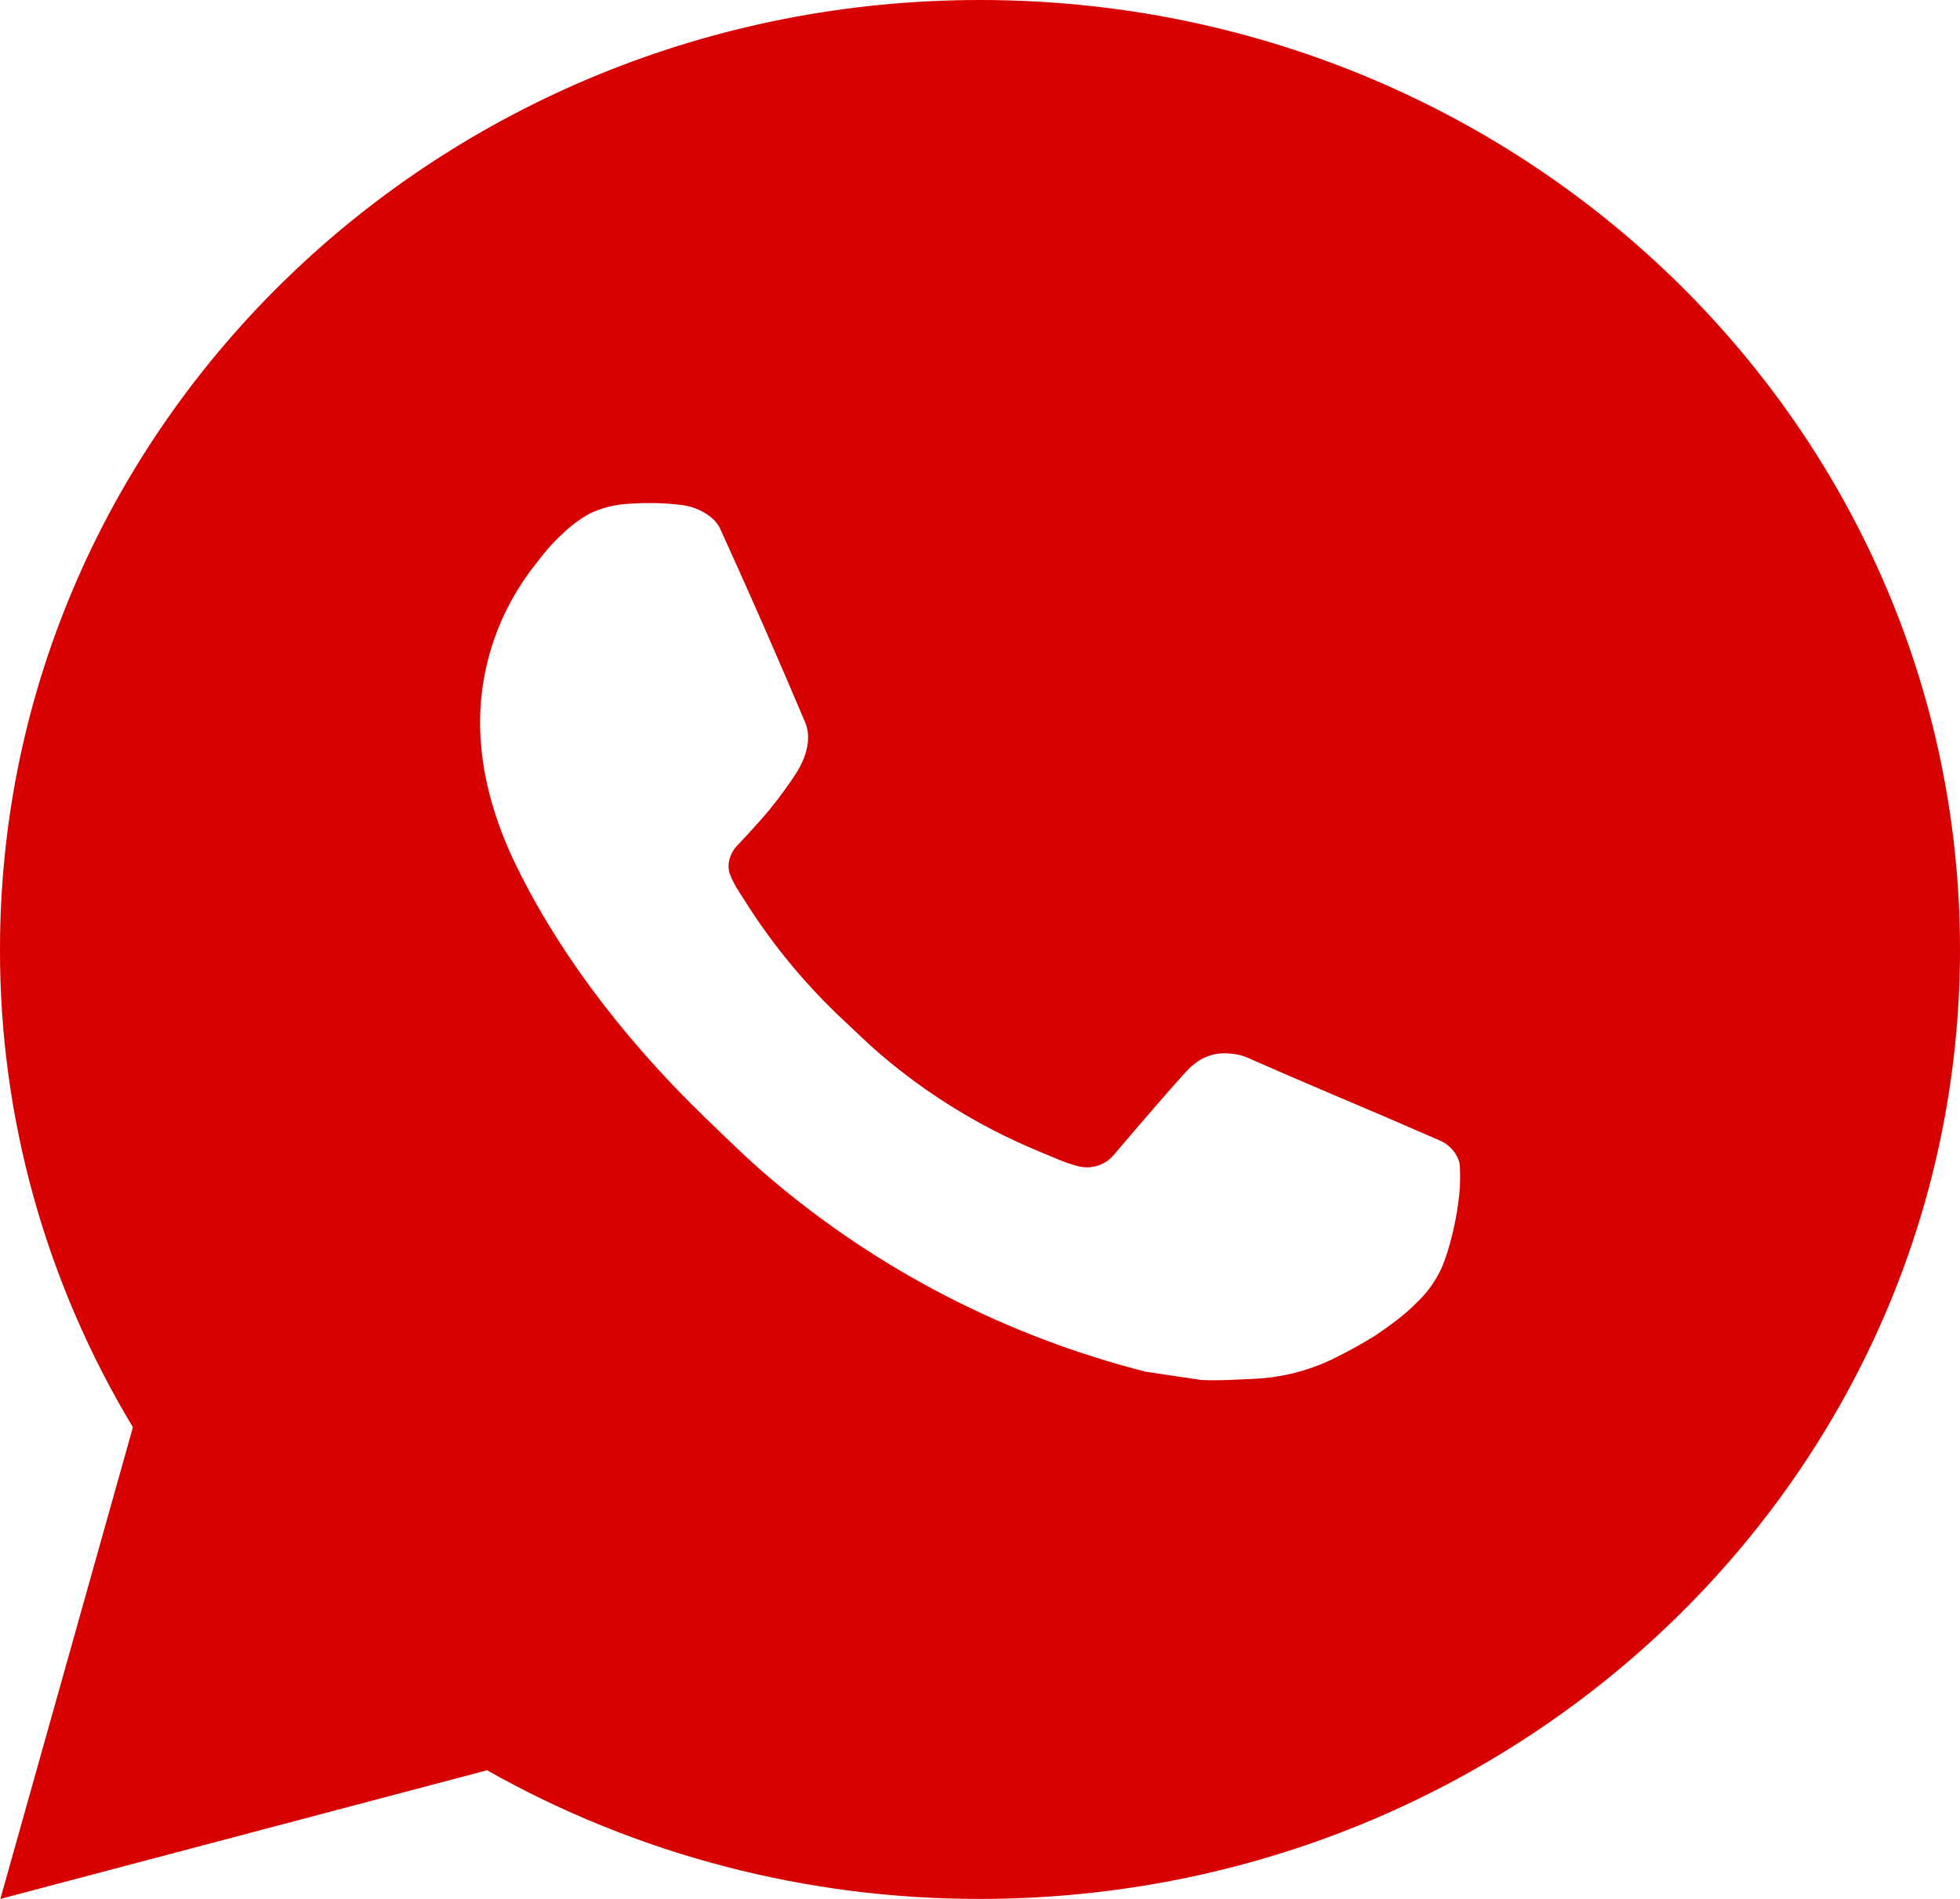 <?xml version="1.0" encoding="UTF-8"?> <svg xmlns="http://www.w3.org/2000/svg" width="32" height="31" viewBox="0 0 32 31" fill="none"><path d="M16 0C24.837 0 32 6.939 32 15.5C32 24.061 24.837 31 16 31C13.172 31.005 10.395 30.28 7.952 28.9L0.006 31L2.17 23.3C0.744 20.933 -0.005 18.24 2.44299e-05 15.5C2.44299e-05 6.939 7.163 0 16 0ZM10.547 8.215L10.227 8.227C10.02 8.241 9.818 8.294 9.632 8.382C9.459 8.478 9.3 8.597 9.162 8.736C8.97 8.911 8.861 9.063 8.744 9.21C8.152 9.955 7.834 10.871 7.838 11.811C7.842 12.57 8.046 13.31 8.366 14.001C9.021 15.399 10.098 16.88 11.518 18.251C11.861 18.581 12.197 18.913 12.558 19.221C14.324 20.727 16.428 21.813 18.702 22.393L19.611 22.528C19.907 22.543 20.203 22.521 20.501 22.508C20.967 22.484 21.422 22.361 21.834 22.149C22.043 22.045 22.247 21.931 22.446 21.808C22.446 21.808 22.514 21.764 22.646 21.669C22.862 21.514 22.995 21.404 23.174 21.223C23.309 21.088 23.421 20.932 23.51 20.755C23.635 20.502 23.76 20.02 23.811 19.618C23.85 19.311 23.838 19.144 23.834 19.04C23.827 18.874 23.685 18.702 23.53 18.629L22.598 18.225C22.598 18.225 21.206 17.637 20.355 17.262C20.266 17.225 20.171 17.203 20.074 17.199C19.964 17.188 19.854 17.2 19.749 17.233C19.645 17.267 19.549 17.323 19.469 17.396C19.461 17.392 19.354 17.481 18.197 18.839C18.13 18.925 18.039 18.99 17.934 19.026C17.829 19.062 17.716 19.067 17.608 19.04C17.504 19.013 17.402 18.979 17.302 18.938C17.104 18.857 17.035 18.826 16.899 18.77C15.981 18.383 15.13 17.858 14.379 17.216C14.178 17.045 13.99 16.859 13.798 16.68C13.169 16.096 12.62 15.435 12.166 14.714L12.072 14.567C12.005 14.467 11.95 14.361 11.909 14.249C11.848 14.021 12.006 13.838 12.006 13.838C12.006 13.838 12.395 13.426 12.576 13.203C12.752 12.986 12.901 12.775 12.997 12.625C13.186 12.33 13.245 12.028 13.146 11.794C12.698 10.734 12.235 9.679 11.757 8.63C11.662 8.423 11.382 8.274 11.128 8.244C11.042 8.234 10.955 8.226 10.869 8.22C10.654 8.208 10.439 8.21 10.224 8.226L10.547 8.215Z" fill="#D70101"></path></svg> 